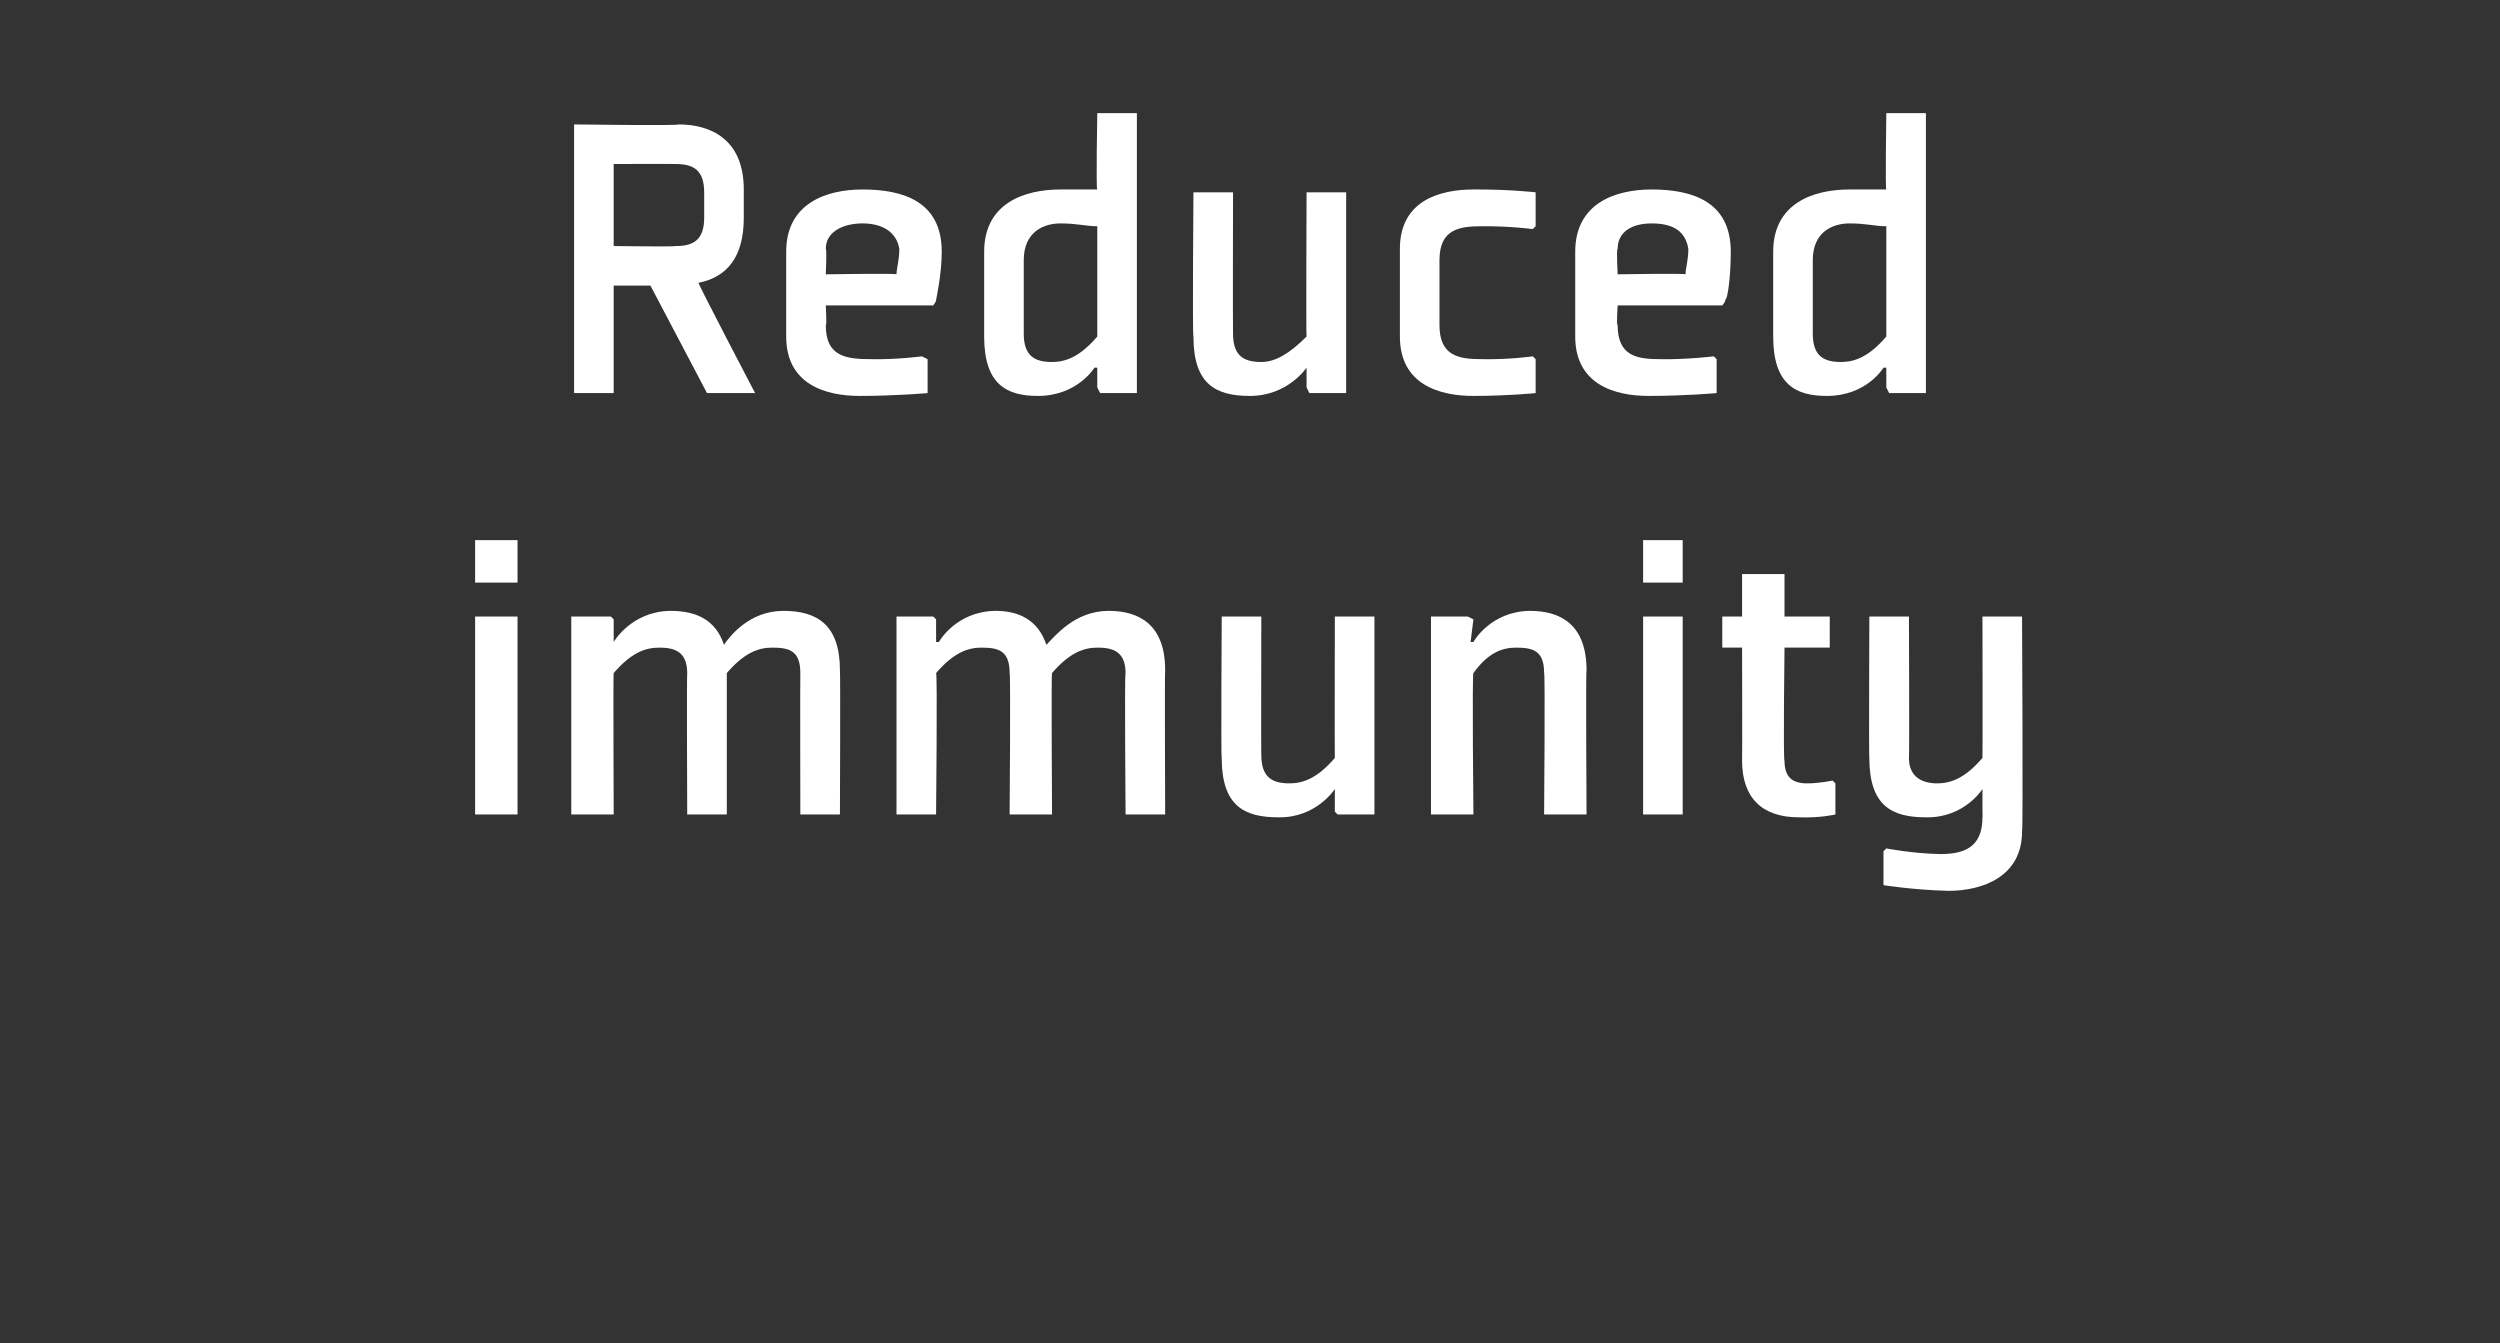 <?xml version="1.0" standalone="no"?><!DOCTYPE svg PUBLIC "-//W3C//DTD SVG 1.1//EN" "http://www.w3.org/Graphics/SVG/1.1/DTD/svg11.dtd"><svg xmlns="http://www.w3.org/2000/svg" version="1.1" width="88.4px" height="47.5px" viewBox="0 -4 88.4 47.5" style="top:-4px"><rect x="0" y="-4" width="88.4" height="47.5" fill="#333333" stroke="none"/>  <desc>Reduced immunity</desc>  <defs/>  <g id="Polygon190246">    <path d="M 18.3 16.6 L 16.8 16.6 L 16.8 15.1 L 18.3 15.1 L 18.3 16.6 Z M 18.3 17.8 L 18.3 24.8 L 16.8 24.8 L 16.8 17.8 L 18.3 17.8 Z M 28.3 19.8 C 28.3 19 27.9 18.9 27.3 18.9 C 26.8 18.9 26.3 19.1 25.7 19.8 C 25.7 19.77 25.7 24.8 25.7 24.8 L 24.3 24.8 C 24.3 24.8 24.28 19.81 24.3 19.8 C 24.3 19 23.8 18.9 23.3 18.9 C 22.8 18.9 22.3 19.1 21.7 19.8 C 21.68 19.77 21.7 24.8 21.7 24.8 L 20.2 24.8 L 20.2 17.8 L 21.6 17.8 L 21.7 17.9 L 21.7 18.7 L 21.7 18.7 C 21.7 18.7 22.32 17.62 23.7 17.6 C 24.6 17.6 25.3 17.9 25.6 18.8 C 25.8 18.5 26.5 17.6 27.7 17.6 C 28.9 17.6 29.7 18.1 29.7 19.7 C 29.72 19.72 29.7 24.8 29.7 24.8 L 28.3 24.8 C 28.3 24.8 28.29 19.81 28.3 19.8 Z M 39.8 19.8 C 39.8 19 39.3 18.9 38.8 18.9 C 38.3 18.9 37.8 19.1 37.2 19.8 C 37.17 19.77 37.2 24.8 37.2 24.8 L 35.7 24.8 C 35.7 24.8 35.74 19.81 35.7 19.8 C 35.7 19 35.3 18.9 34.7 18.9 C 34.2 18.9 33.7 19.1 33.1 19.8 C 33.15 19.77 33.1 24.8 33.1 24.8 L 31.7 24.8 L 31.7 17.8 L 33 17.8 L 33.1 17.9 L 33.1 18.7 L 33.2 18.7 C 33.2 18.7 33.79 17.62 35.2 17.6 C 36 17.6 36.7 17.9 37 18.8 C 37.3 18.5 38 17.6 39.2 17.6 C 40.3 17.6 41.2 18.1 41.2 19.7 C 41.18 19.72 41.2 24.8 41.2 24.8 L 39.8 24.8 C 39.8 24.8 39.76 19.81 39.8 19.8 Z M 43.2 17.8 L 44.6 17.8 C 44.6 17.8 44.59 22.74 44.6 22.7 C 44.6 23.5 45 23.7 45.6 23.7 C 46.1 23.7 46.6 23.5 47.2 22.8 C 47.19 22.79 47.2 17.8 47.2 17.8 L 48.6 17.8 L 48.6 24.8 L 47.3 24.8 L 47.2 24.7 L 47.2 23.9 L 47.2 23.9 C 47.2 23.9 46.54 24.93 45.2 24.9 C 44 24.9 43.2 24.5 43.2 22.8 C 43.17 22.83 43.2 17.8 43.2 17.8 Z M 56.1 24.8 L 54.6 24.8 C 54.6 24.8 54.64 19.81 54.6 19.8 C 54.6 19 54.2 18.9 53.6 18.9 C 53.1 18.9 52.6 19.1 52.1 19.8 C 52.05 19.77 52.1 24.8 52.1 24.8 L 50.6 24.8 L 50.6 17.8 L 51.9 17.8 L 52.1 17.9 L 52 18.7 L 52.1 18.7 C 52.1 18.7 52.69 17.62 54.1 17.6 C 55.2 17.6 56.1 18.1 56.1 19.7 C 56.07 19.72 56.1 24.8 56.1 24.8 Z M 59.5 16.6 L 58.1 16.6 L 58.1 15.1 L 59.5 15.1 L 59.5 16.6 Z M 59.5 17.8 L 59.5 24.8 L 58.1 24.8 L 58.1 17.8 L 59.5 17.8 Z M 61.6 22.9 C 61.6 24.2 62.3 24.9 63.6 24.9 C 64.36 24.93 64.9 24.8 64.9 24.8 L 64.9 23.7 L 64.8 23.6 C 64.8 23.6 64.35 23.7 63.9 23.7 C 63.4 23.7 63.1 23.5 63.1 22.9 C 63.05 22.9 63.1 18.9 63.1 18.9 L 64.7 18.9 L 64.7 17.8 L 63.1 17.8 L 63.1 16.3 L 61.6 16.3 L 61.6 17.8 L 60.9 17.8 L 60.9 18.9 L 61.6 18.9 C 61.6 18.9 61.61 22.9 61.6 22.9 Z M 67.5 22.8 C 67.5 23.5 68 23.7 68.5 23.7 C 69 23.7 69.5 23.5 70.1 22.8 C 70.11 22.8 70.1 17.8 70.1 17.8 L 71.5 17.8 C 71.5 17.8 71.54 25.37 71.5 25.4 C 71.5 27 70.1 27.5 68.9 27.5 C 67.67 27.47 66.6 27.3 66.6 27.3 L 66.6 26.1 L 66.7 26 C 66.7 26 67.62 26.18 68.6 26.2 C 69.4 26.2 70.1 26 70.1 24.9 C 70.11 24.95 70.1 24.7 70.1 24.7 L 70.1 23.9 L 70.1 23.9 C 70.1 23.9 69.46 24.93 68.1 24.9 C 66.9 24.9 66.1 24.5 66.1 22.8 C 66.08 22.85 66.1 17.8 66.1 17.8 L 67.5 17.8 C 67.5 17.8 67.52 22.76 67.5 22.8 Z " stroke="none" fill="#fff"/>  </g>  <g id="Polygon190245">    <path d="M 24.7 6 C 25.7 5.8 26.3 5.1 26.3 3.7 C 26.3 3.7 26.3 2.7 26.3 2.7 C 26.3 0.9 25.1 0.4 24 0.4 C 24 0.45 20.3 0.4 20.3 0.4 L 20.3 9.9 L 21.7 9.9 L 21.7 6.1 L 23 6.1 L 25 9.9 L 26.7 9.9 C 26.7 9.9 24.67 6.02 24.7 6 Z M 21.7 4.7 L 21.7 1.8 C 21.7 1.8 23.85 1.79 23.9 1.8 C 24.5 1.8 24.9 2 24.9 2.8 C 24.9 2.8 24.9 3.7 24.9 3.7 C 24.9 4.5 24.5 4.7 23.9 4.7 C 23.87 4.73 21.7 4.7 21.7 4.7 Z M 29.2 4.8 C 29.24 4.81 29.2 5.7 29.2 5.7 C 29.2 5.7 31.7 5.66 31.7 5.7 C 31.7 5.5 31.8 5.2 31.8 4.8 C 31.7 4.2 31.2 3.9 30.5 3.9 C 29.8 3.9 29.2 4.2 29.2 4.8 Z M 33 6.8 L 29.2 6.8 C 29.2 6.8 29.24 7.52 29.2 7.5 C 29.2 8.6 29.9 8.7 30.8 8.7 C 31.71 8.72 32.6 8.6 32.6 8.6 L 32.8 8.7 L 32.8 9.9 C 32.8 9.9 31.67 10 30.4 10 C 29.2 10 27.8 9.6 27.8 7.9 C 27.8 7.9 27.8 4.9 27.8 4.9 C 27.8 3.2 29.2 2.7 30.5 2.7 C 31.9 2.7 33.3 3.1 33.3 4.9 C 33.3 5.7 33.1 6.6 33.1 6.6 C 33.12 6.64 33 6.8 33 6.8 Z M 38.8 7.9 C 38.2 8.6 37.7 8.8 37.2 8.8 C 36.6 8.8 36.2 8.6 36.2 7.8 C 36.2 7.8 36.2 5.2 36.2 5.2 C 36.2 4.2 36.9 3.9 37.5 3.9 C 38.1 3.9 38.4 4 38.8 4 C 38.8 4 38.8 7.9 38.8 7.9 Z M 40.2 0 L 38.8 0 C 38.8 0 38.75 2.75 38.8 2.7 C 38.4 2.7 38 2.7 37.5 2.7 C 36.2 2.7 34.8 3.2 34.8 4.9 C 34.8 4.9 34.8 7.9 34.8 7.9 C 34.8 9.6 35.6 10 36.7 10 C 38.1 10 38.7 9 38.7 9 L 38.8 9 L 38.8 9.7 L 38.9 9.9 L 40.2 9.9 L 40.2 0 Z M 42.2 2.8 L 43.6 2.8 C 43.6 2.8 43.59 7.81 43.6 7.8 C 43.6 8.6 44 8.8 44.6 8.8 C 45.1 8.8 45.6 8.5 46.2 7.9 C 46.18 7.85 46.2 2.8 46.2 2.8 L 47.6 2.8 L 47.6 9.9 L 46.3 9.9 L 46.2 9.7 L 46.2 9 L 46.2 9 C 46.2 9 45.54 10 44.2 10 C 43 10 42.2 9.6 42.2 7.9 C 42.16 7.9 42.2 2.8 42.2 2.8 Z M 54.3 4 L 54.3 2.8 C 54.3 2.8 53.32 2.69 52.1 2.7 C 50.9 2.7 49.5 3.1 49.5 4.8 C 49.5 4.8 49.5 7.9 49.5 7.9 C 49.5 9.6 50.9 10 52.1 10 C 53.32 10 54.3 9.9 54.3 9.9 L 54.3 8.7 L 54.2 8.6 C 54.2 8.6 53.37 8.72 52.4 8.7 C 51.6 8.7 50.9 8.6 50.9 7.5 C 50.9 7.5 50.9 5.2 50.9 5.2 C 50.9 4.1 51.6 4 52.4 4 C 53.37 3.99 54.2 4.1 54.2 4.1 L 54.3 4 Z M 57.2 4.8 C 57.15 4.81 57.2 5.7 57.2 5.7 C 57.2 5.7 59.61 5.66 59.6 5.7 C 59.6 5.5 59.7 5.2 59.7 4.8 C 59.6 4.2 59.2 3.9 58.4 3.9 C 57.7 3.9 57.2 4.2 57.2 4.8 Z M 60.9 6.8 L 57.2 6.8 C 57.2 6.8 57.15 7.52 57.2 7.5 C 57.2 8.6 57.9 8.7 58.7 8.7 C 59.62 8.72 60.6 8.6 60.6 8.6 L 60.7 8.7 L 60.7 9.9 C 60.7 9.9 59.58 10 58.3 10 C 57.1 10 55.7 9.6 55.7 7.9 C 55.7 7.9 55.7 4.9 55.7 4.9 C 55.7 3.2 57.1 2.7 58.4 2.7 C 59.8 2.7 61.2 3.1 61.2 4.9 C 61.2 5.7 61.1 6.6 61 6.6 C 61.04 6.64 60.9 6.8 60.9 6.8 Z M 66.7 7.9 C 66.1 8.6 65.6 8.8 65.1 8.8 C 64.5 8.8 64.1 8.6 64.1 7.8 C 64.1 7.8 64.1 5.2 64.1 5.2 C 64.1 4.2 64.8 3.9 65.4 3.9 C 66 3.9 66.3 4 66.7 4 C 66.7 4 66.7 7.9 66.7 7.9 Z M 68.1 0 L 66.7 0 C 66.7 0 66.66 2.75 66.7 2.7 C 66.3 2.7 65.9 2.7 65.4 2.7 C 64.1 2.7 62.7 3.2 62.7 4.9 C 62.7 4.9 62.7 7.9 62.7 7.9 C 62.7 9.6 63.5 10 64.6 10 C 66.01 10 66.6 9 66.6 9 L 66.7 9 L 66.7 9.7 L 66.8 9.9 L 68.1 9.9 L 68.1 0 Z " stroke="none" fill="#fff"/>  </g></svg>